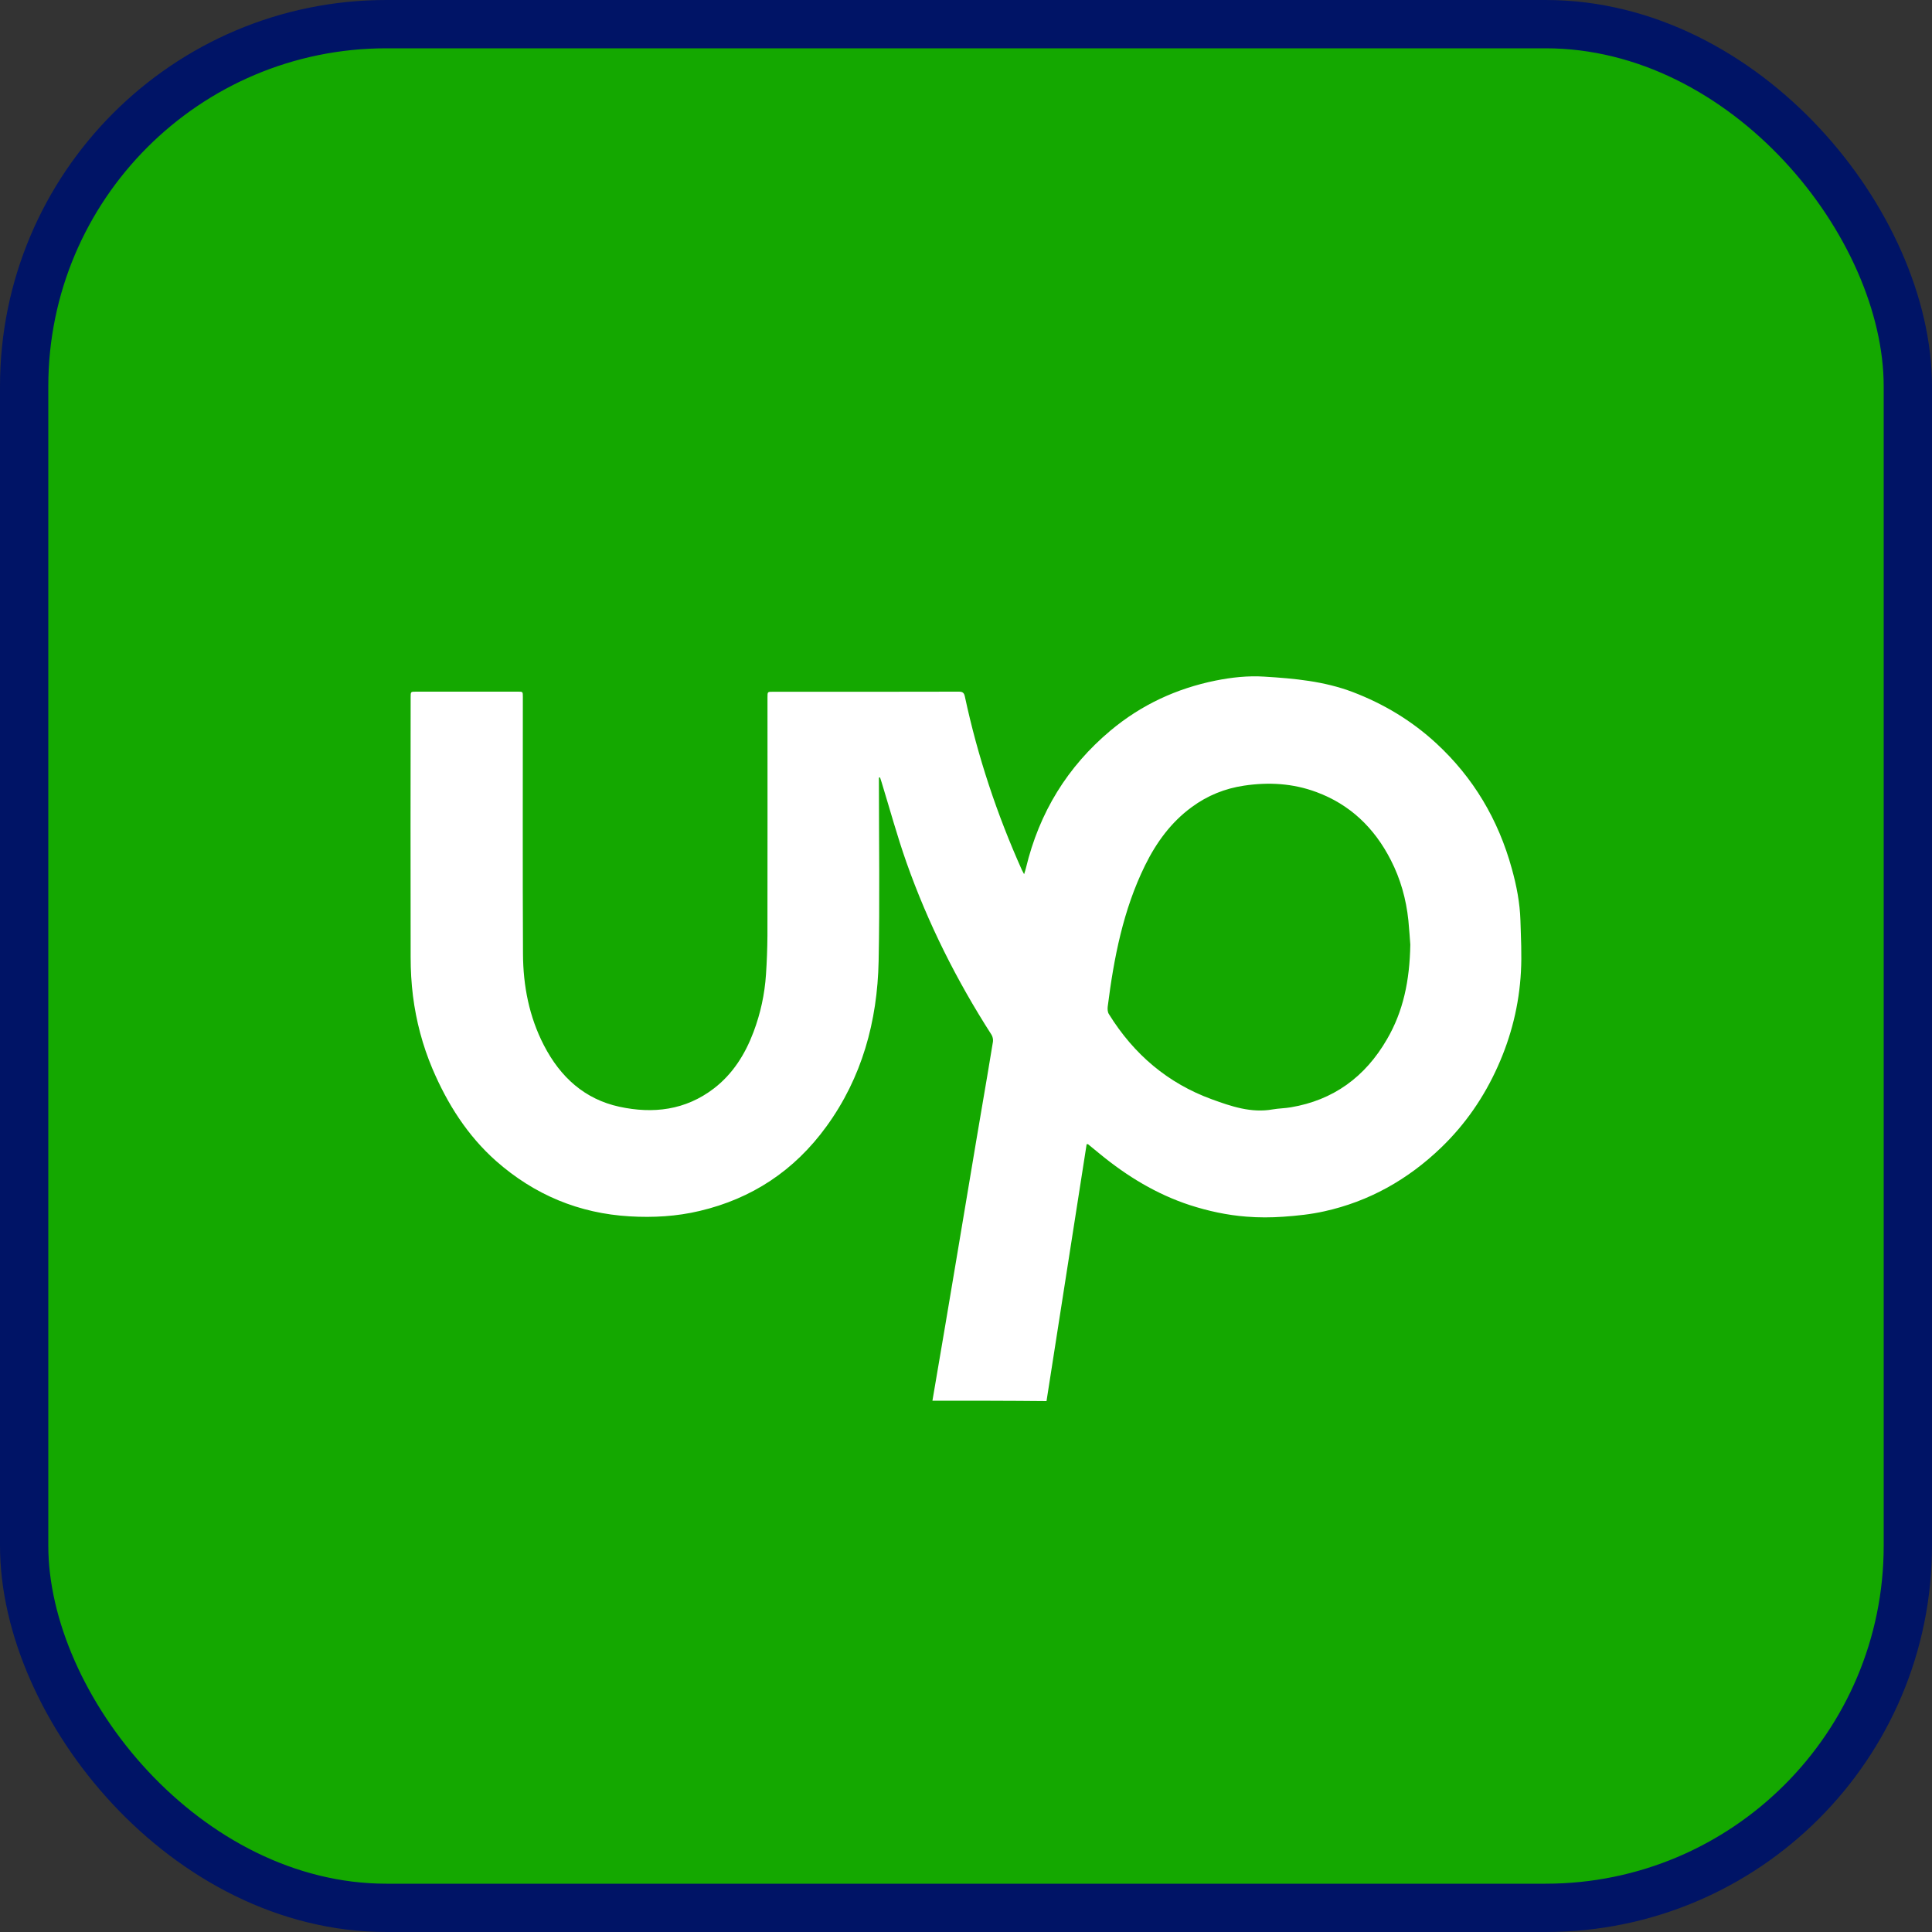<svg width="40" height="40" viewBox="0 0 40 40" fill="none" xmlns="http://www.w3.org/2000/svg">
<rect x="0" y="0" width="40" height="40" fill="#333333" stroke="none"/>
<rect x="0.5" y="0.5" width="39" height="39" rx="7.5" fill="#14A800"/>
<rect x="0.5" y="0.5" width="39" height="39" rx="7.5" stroke="#001466"/>
<g clip-path="url(#clip0_397_1857)">
<path d="M19.305 29C19.392 28.487 19.481 27.974 19.567 27.46C19.65 26.968 19.733 26.475 19.816 25.981C19.91 25.426 20.003 24.87 20.095 24.316C20.172 23.86 20.247 23.402 20.326 22.946C20.404 22.486 20.484 22.027 20.558 21.567C20.565 21.521 20.552 21.46 20.526 21.42C19.808 20.302 19.213 19.118 18.767 17.855C18.575 17.311 18.423 16.751 18.254 16.2C18.244 16.165 18.232 16.13 18.22 16.095C18.212 16.097 18.204 16.099 18.197 16.1C18.197 16.133 18.197 16.166 18.197 16.198C18.197 17.433 18.216 18.668 18.191 19.901C18.165 21.15 17.844 22.312 17.111 23.321C16.444 24.241 15.562 24.817 14.487 25.071C14.009 25.185 13.522 25.212 13.035 25.183C11.993 25.122 11.067 24.741 10.267 24.034C9.679 23.511 9.263 22.857 8.952 22.125C8.749 21.644 8.616 21.141 8.55 20.621C8.517 20.356 8.502 20.087 8.502 19.82C8.498 18.025 8.5 16.23 8.502 14.436C8.502 14.32 8.502 14.32 8.613 14.32C9.317 14.32 10.02 14.32 10.724 14.32C10.825 14.32 10.825 14.32 10.825 14.429C10.825 16.203 10.819 17.978 10.828 19.751C10.831 20.411 10.956 21.051 11.26 21.64C11.603 22.305 12.109 22.759 12.824 22.914C13.52 23.064 14.19 22.988 14.782 22.534C15.17 22.235 15.426 21.831 15.601 21.366C15.745 20.983 15.832 20.585 15.859 20.174C15.877 19.907 15.887 19.639 15.889 19.37C15.892 17.725 15.89 16.08 15.89 14.436C15.89 14.322 15.89 14.322 16.002 14.322C17.286 14.322 18.571 14.324 19.854 14.32C19.932 14.32 19.961 14.346 19.977 14.423C20.243 15.666 20.641 16.861 21.158 18.014C21.168 18.036 21.182 18.058 21.203 18.099C21.22 18.044 21.232 18.008 21.241 17.971C21.518 16.817 22.103 15.871 22.99 15.127C23.632 14.589 24.363 14.254 25.166 14.091C25.5 14.024 25.837 13.987 26.177 14.009C26.798 14.047 27.414 14.103 28.007 14.328C28.646 14.572 29.227 14.919 29.738 15.391C30.502 16.097 31.021 16.965 31.302 17.99C31.399 18.339 31.468 18.695 31.479 19.058C31.489 19.413 31.509 19.768 31.489 20.122C31.452 20.804 31.289 21.458 31.01 22.079C30.724 22.718 30.335 23.28 29.84 23.757C29.148 24.424 28.342 24.875 27.419 25.079C27.142 25.141 26.855 25.171 26.57 25.191C26.315 25.209 26.058 25.21 25.803 25.189C25.405 25.158 25.016 25.074 24.633 24.95C23.947 24.725 23.339 24.356 22.777 23.895C22.694 23.827 22.611 23.759 22.528 23.691C22.527 23.689 22.524 23.691 22.498 23.688C22.221 25.46 21.945 27.233 21.667 29.008C20.883 29 20.093 29 19.305 29ZM29.199 19.557C29.19 19.443 29.178 19.25 29.159 19.056C29.113 18.616 28.996 18.197 28.795 17.806C28.452 17.134 27.945 16.654 27.255 16.399C26.766 16.217 26.264 16.19 25.756 16.266C25.363 16.324 24.999 16.47 24.674 16.71C24.247 17.022 23.941 17.441 23.706 17.919C23.255 18.837 23.062 19.828 22.934 20.841C22.928 20.891 22.932 20.956 22.958 20.995C23.477 21.834 24.185 22.429 25.085 22.758C25.491 22.906 25.904 23.048 26.349 22.969C26.474 22.947 26.603 22.947 26.728 22.925C27.6 22.778 28.262 22.303 28.717 21.515C29.052 20.94 29.186 20.305 29.199 19.557Z" fill="white"/>
</g>
<defs>
<clipPath id="clip0_397_1857">
<rect width="23" height="15" fill="white" transform="translate(8.5 14)"/>
</clipPath>
</defs>
</svg>
